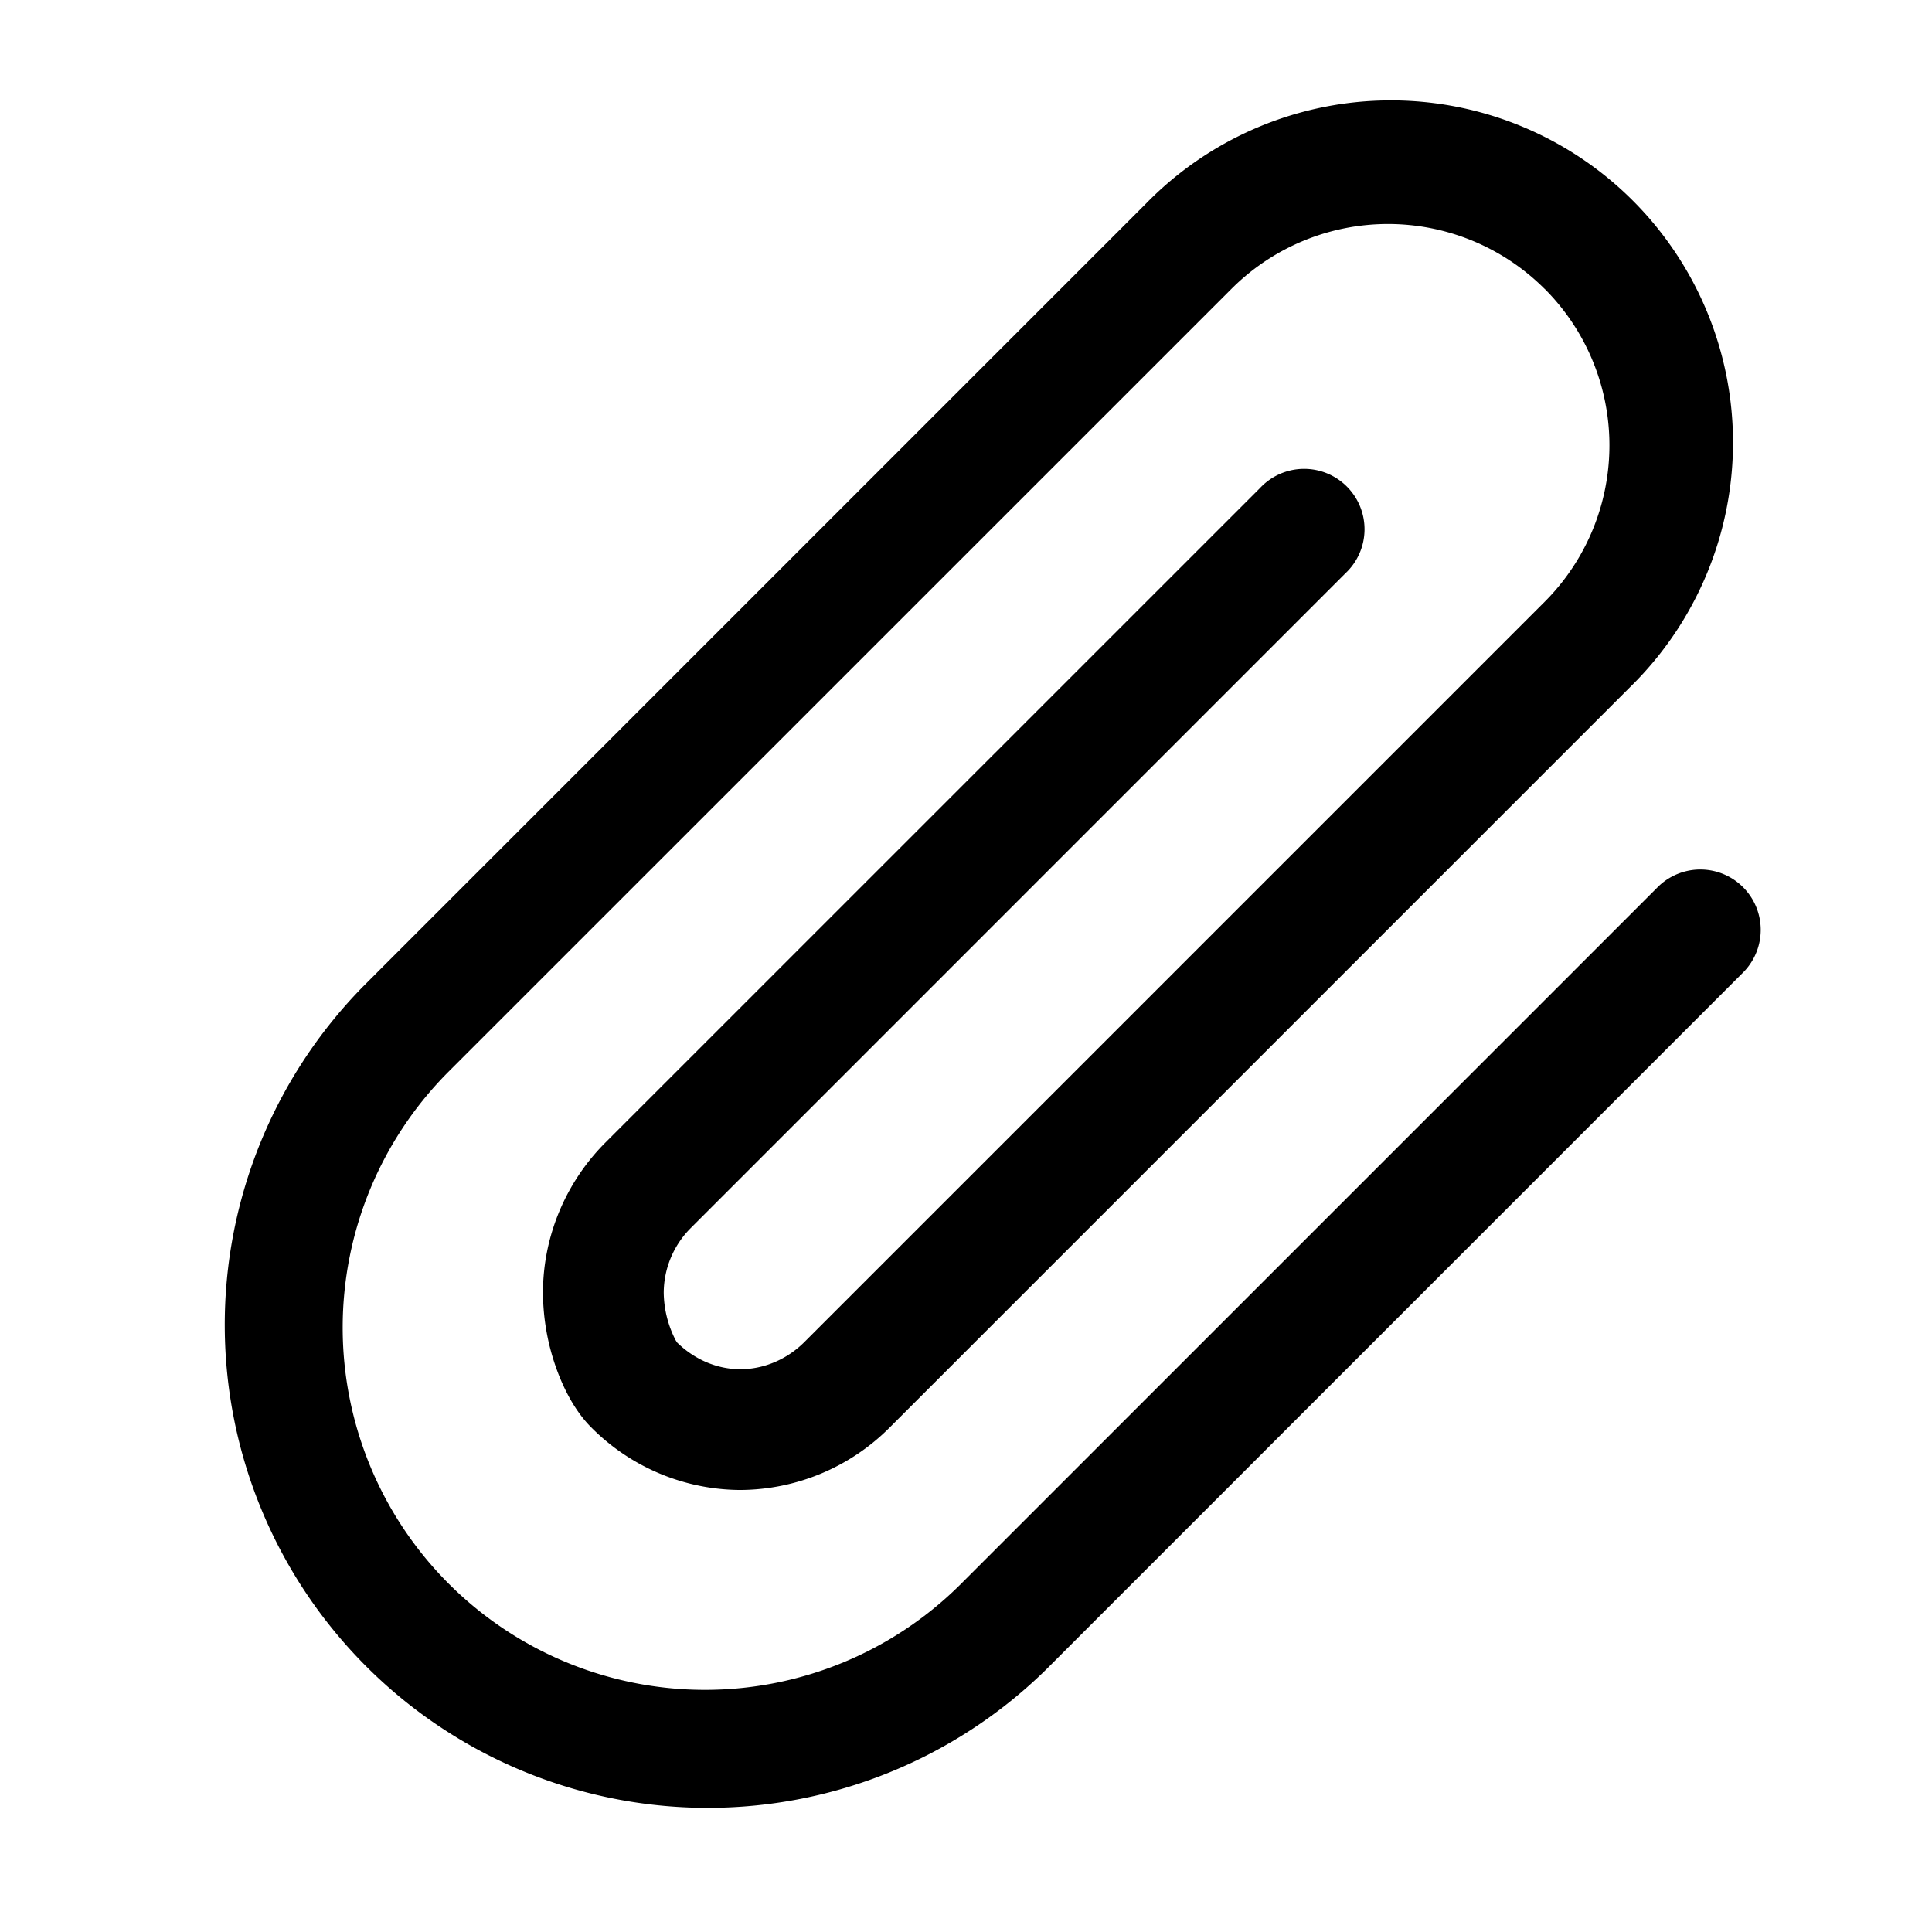 <svg xmlns="http://www.w3.org/2000/svg" viewBox="0 0 24 24"><path fill-rule="evenodd" d="M19.187 3.588a2.75 2.75 0 0 0-3.889 0L5.575 13.31a4.5 4.5 0 1 0 6.364 6.364l8.662-8.662a.75.75 0 0 1 1.061 1.06L13 20.735a6 6 0 0 1-8.485-8.485l9.723-9.723a4.25 4.25 0 1 1 6.01 6.01l-9.193 9.193a2.638 2.638 0 0 1-1.858.779 2.626 2.626 0 0 1-1.854-.779c-.196-.196-.338-.47-.43-.726a2.825 2.825 0 0 1-.168-.946c0-.7.284-1.373.775-1.864l8.132-8.131a.75.75 0 1 1 1.06 1.06l-8.131 8.132a1.144 1.144 0 0 0-.336.803 1.326 1.326 0 0 0 .146.587c.01.018.018.028.02.032.22.215.501.332.786.332.29 0 .58-.121.798-.34l9.192-9.192a2.75 2.75 0 0 0 0-3.89z"/></svg>